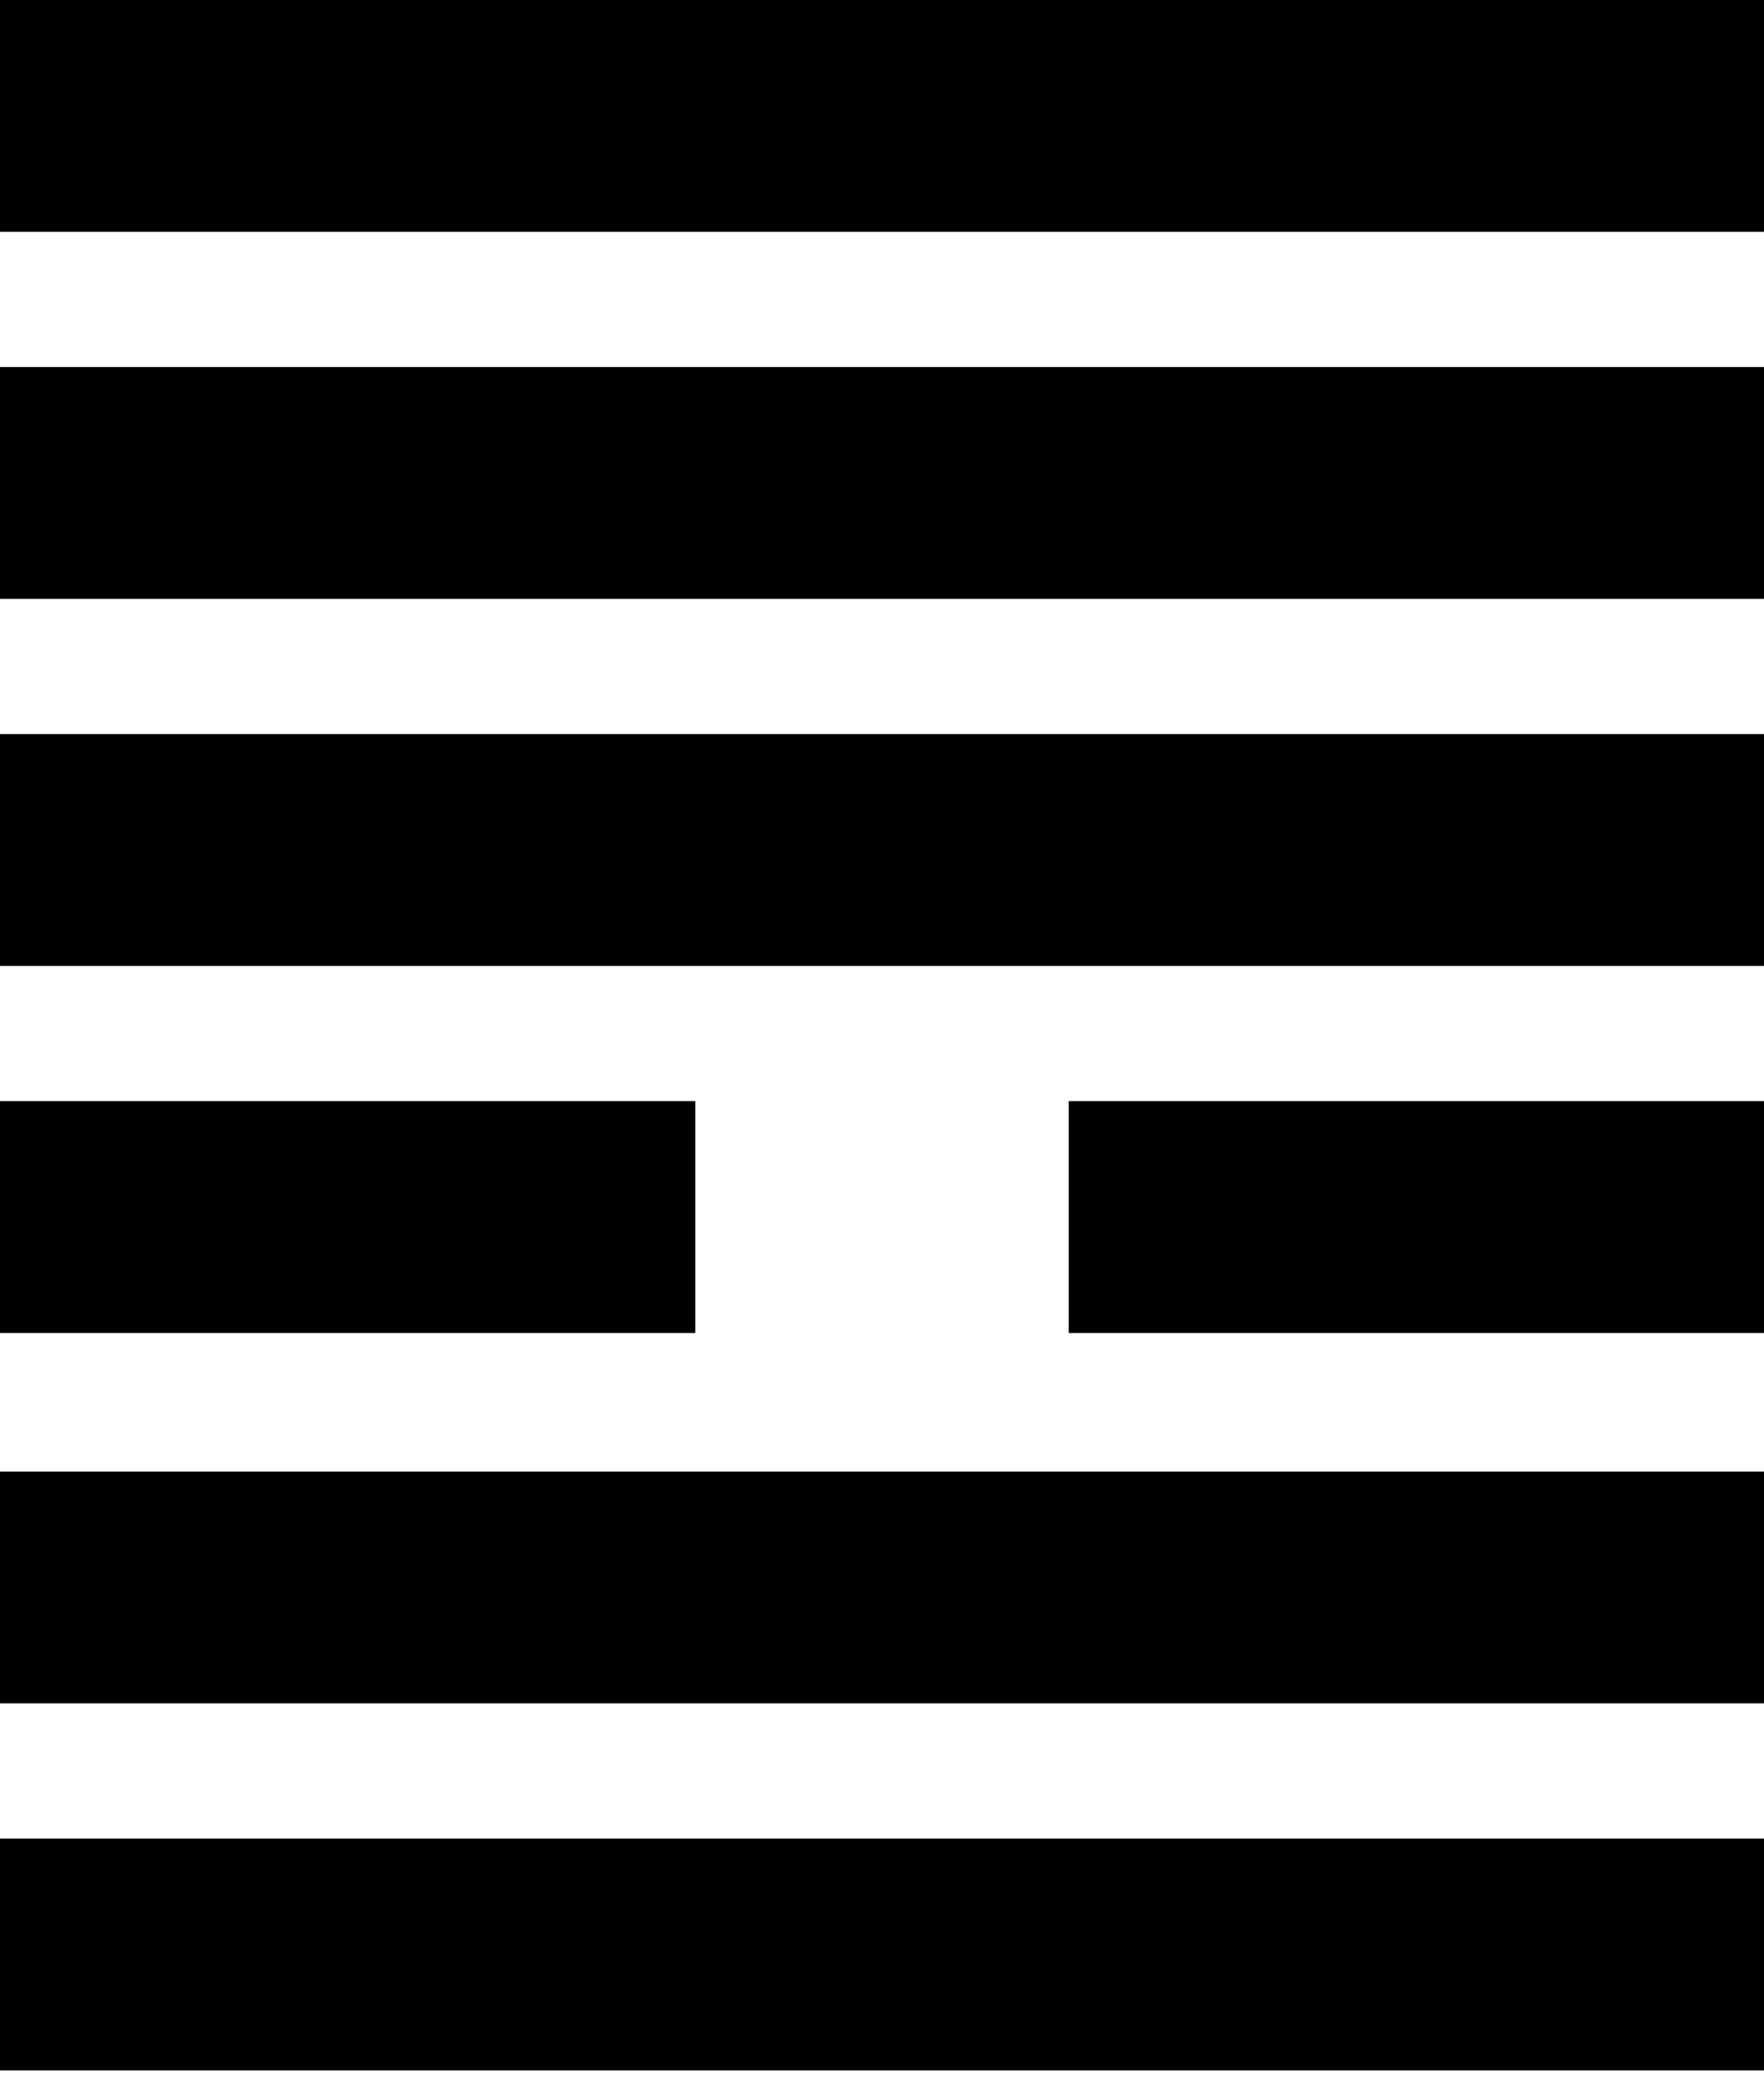 <?xml version="1.0" encoding="UTF-8" standalone="no"?>
<!DOCTYPE svg PUBLIC "-//W3C//DTD SVG 1.1//EN" "http://www.w3.org/Graphics/SVG/1.1/DTD/svg11.dtd">
<svg version="1.1" xmlns="http://www.w3.org/2000/svg" xmlns:xlink="http://www.w3.org/1999/xlink" preserveAspectRatio="xMidYMid meet" viewBox="0 0 68.5 81.3" width="68.5" height="81.3"><defs><path d="M0 0L68.5 0L68.5 9L0 9L0 0Z" id="b178FiVTfF"></path><path d="M0 14.25L68.5 14.25L68.5 23.25L0 23.25L0 14.25Z" id="aWBF5KOEK"></path><path d="M0 28.5L68.5 28.5L68.5 37.5L0 37.5L0 28.5Z" id="c12d3gVE1m"></path><path d="M0 42.75L27 42.75L27 51.75L0 51.75L0 42.75Z" id="a5ClxjyEOs"></path><path d="M0 57.13L68.5 57.13L68.5 66.13L0 66.13L0 57.13Z" id="avosRT5W3"></path><path d="M0 71.38L68.5 71.38L68.5 80.38L0 80.38L0 71.38Z" id="d3rxWEW5Bf"></path><path d="M41.5 42.75L68.5 42.75L68.5 51.75L41.5 51.75L41.5 42.75Z" id="b5bMl4XRya"></path></defs><g><g><g><use xlink:href="#b178FiVTfF" opacity="1" fill="#000000" fill-opacity="1"></use></g><g><use xlink:href="#aWBF5KOEK" opacity="1" fill="#000000" fill-opacity="1"></use></g><g><use xlink:href="#c12d3gVE1m" opacity="1" fill="#000000" fill-opacity="1"></use></g><g><use xlink:href="#a5ClxjyEOs" opacity="1" fill="#000000" fill-opacity="1"></use></g><g><use xlink:href="#avosRT5W3" opacity="1" fill="#000000" fill-opacity="1"></use></g><g><use xlink:href="#d3rxWEW5Bf" opacity="1" fill="#000000" fill-opacity="1"></use></g><g><use xlink:href="#b5bMl4XRya" opacity="1" fill="#000000" fill-opacity="1"></use></g></g></g></svg>